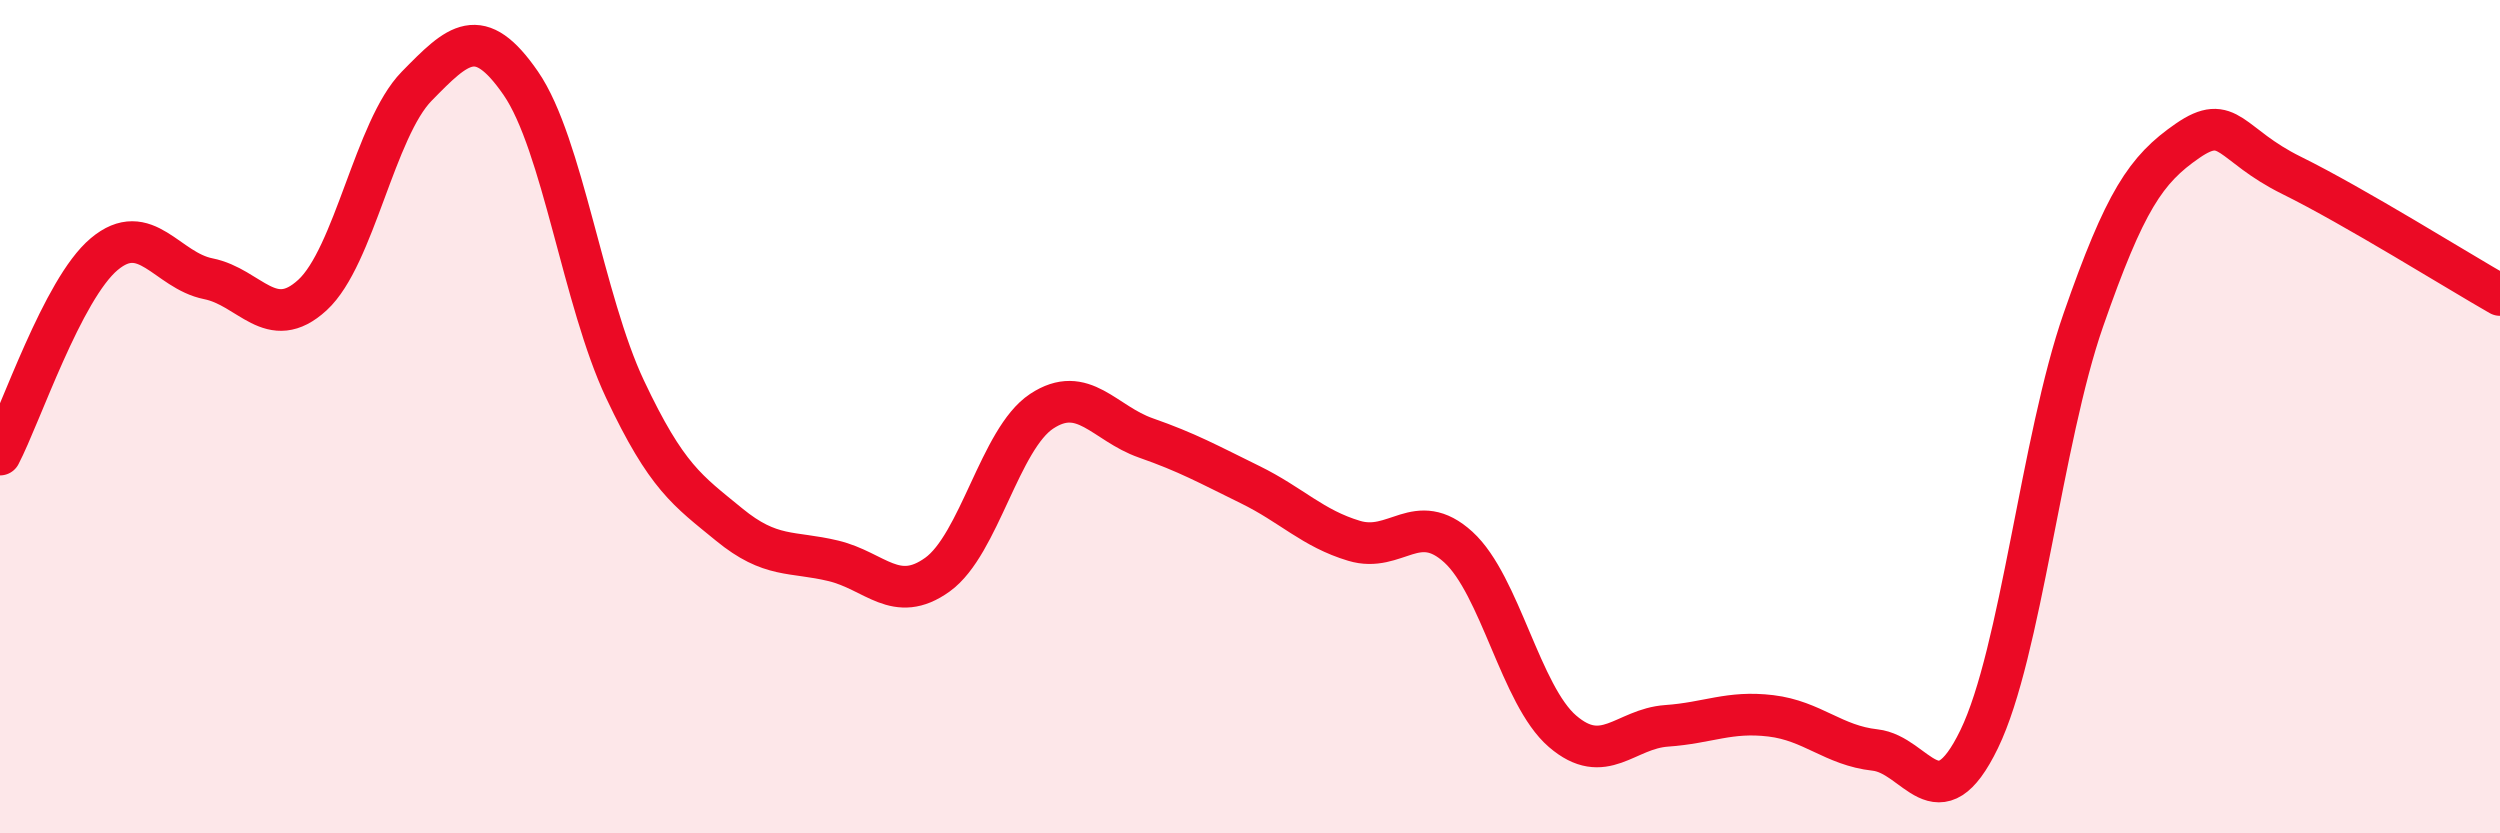 
    <svg width="60" height="20" viewBox="0 0 60 20" xmlns="http://www.w3.org/2000/svg">
      <path
        d="M 0,10.91 C 0.5,9.95 1.5,6.94 2.5,6.1 C 3.5,5.26 4,6.49 5,6.69 C 6,6.89 6.5,8 7.5,7.08 C 8.5,6.16 9,3.09 10,2.07 C 11,1.05 11.5,0.55 12.5,2 C 13.5,3.45 14,7.22 15,9.34 C 16,11.46 16.5,11.77 17.5,12.59 C 18.5,13.41 19,13.22 20,13.46 C 21,13.7 21.5,14.51 22.5,13.79 C 23.5,13.07 24,10.53 25,9.87 C 26,9.21 26.5,10.16 27.5,10.51 C 28.5,10.86 29,11.14 30,11.63 C 31,12.12 31.5,12.68 32.5,12.98 C 33.5,13.28 34,12.22 35,13.13 C 36,14.04 36.5,16.69 37.5,17.55 C 38.5,18.41 39,17.49 40,17.42 C 41,17.35 41.5,17.06 42.5,17.18 C 43.5,17.3 44,17.89 45,18 C 46,18.11 46.5,19.8 47.5,17.74 C 48.5,15.68 49,10.55 50,7.68 C 51,4.81 51.5,4.07 52.5,3.38 C 53.5,2.69 53.5,3.47 55,4.21 C 56.5,4.95 59,6.51 60,7.08L60 20L0 20Z"
        fill="#EB0A25"
        opacity="0.1"
        stroke-linecap="round"
        stroke-linejoin="round"
      />
      <path
        d="M 0,10.91 C 0.5,9.95 1.5,6.94 2.5,6.1 C 3.5,5.26 4,6.49 5,6.69 C 6,6.89 6.5,8 7.5,7.08 C 8.5,6.16 9,3.09 10,2.07 C 11,1.05 11.5,0.55 12.5,2 C 13.5,3.45 14,7.22 15,9.34 C 16,11.46 16.5,11.77 17.5,12.59 C 18.5,13.41 19,13.22 20,13.46 C 21,13.7 21.5,14.51 22.5,13.79 C 23.5,13.07 24,10.53 25,9.87 C 26,9.21 26.5,10.16 27.5,10.51 C 28.5,10.86 29,11.14 30,11.63 C 31,12.12 31.5,12.68 32.5,12.98 C 33.5,13.28 34,12.22 35,13.13 C 36,14.04 36.5,16.69 37.5,17.55 C 38.5,18.41 39,17.49 40,17.42 C 41,17.35 41.5,17.06 42.5,17.18 C 43.5,17.3 44,17.89 45,18 C 46,18.11 46.5,19.8 47.5,17.74 C 48.5,15.68 49,10.55 50,7.68 C 51,4.81 51.5,4.07 52.5,3.38 C 53.5,2.69 53.5,3.47 55,4.21 C 56.5,4.95 59,6.51 60,7.08"
        stroke="#EB0A25"
        stroke-width="1"
        fill="none"
        stroke-linecap="round"
        stroke-linejoin="round"
      />
    </svg>
  